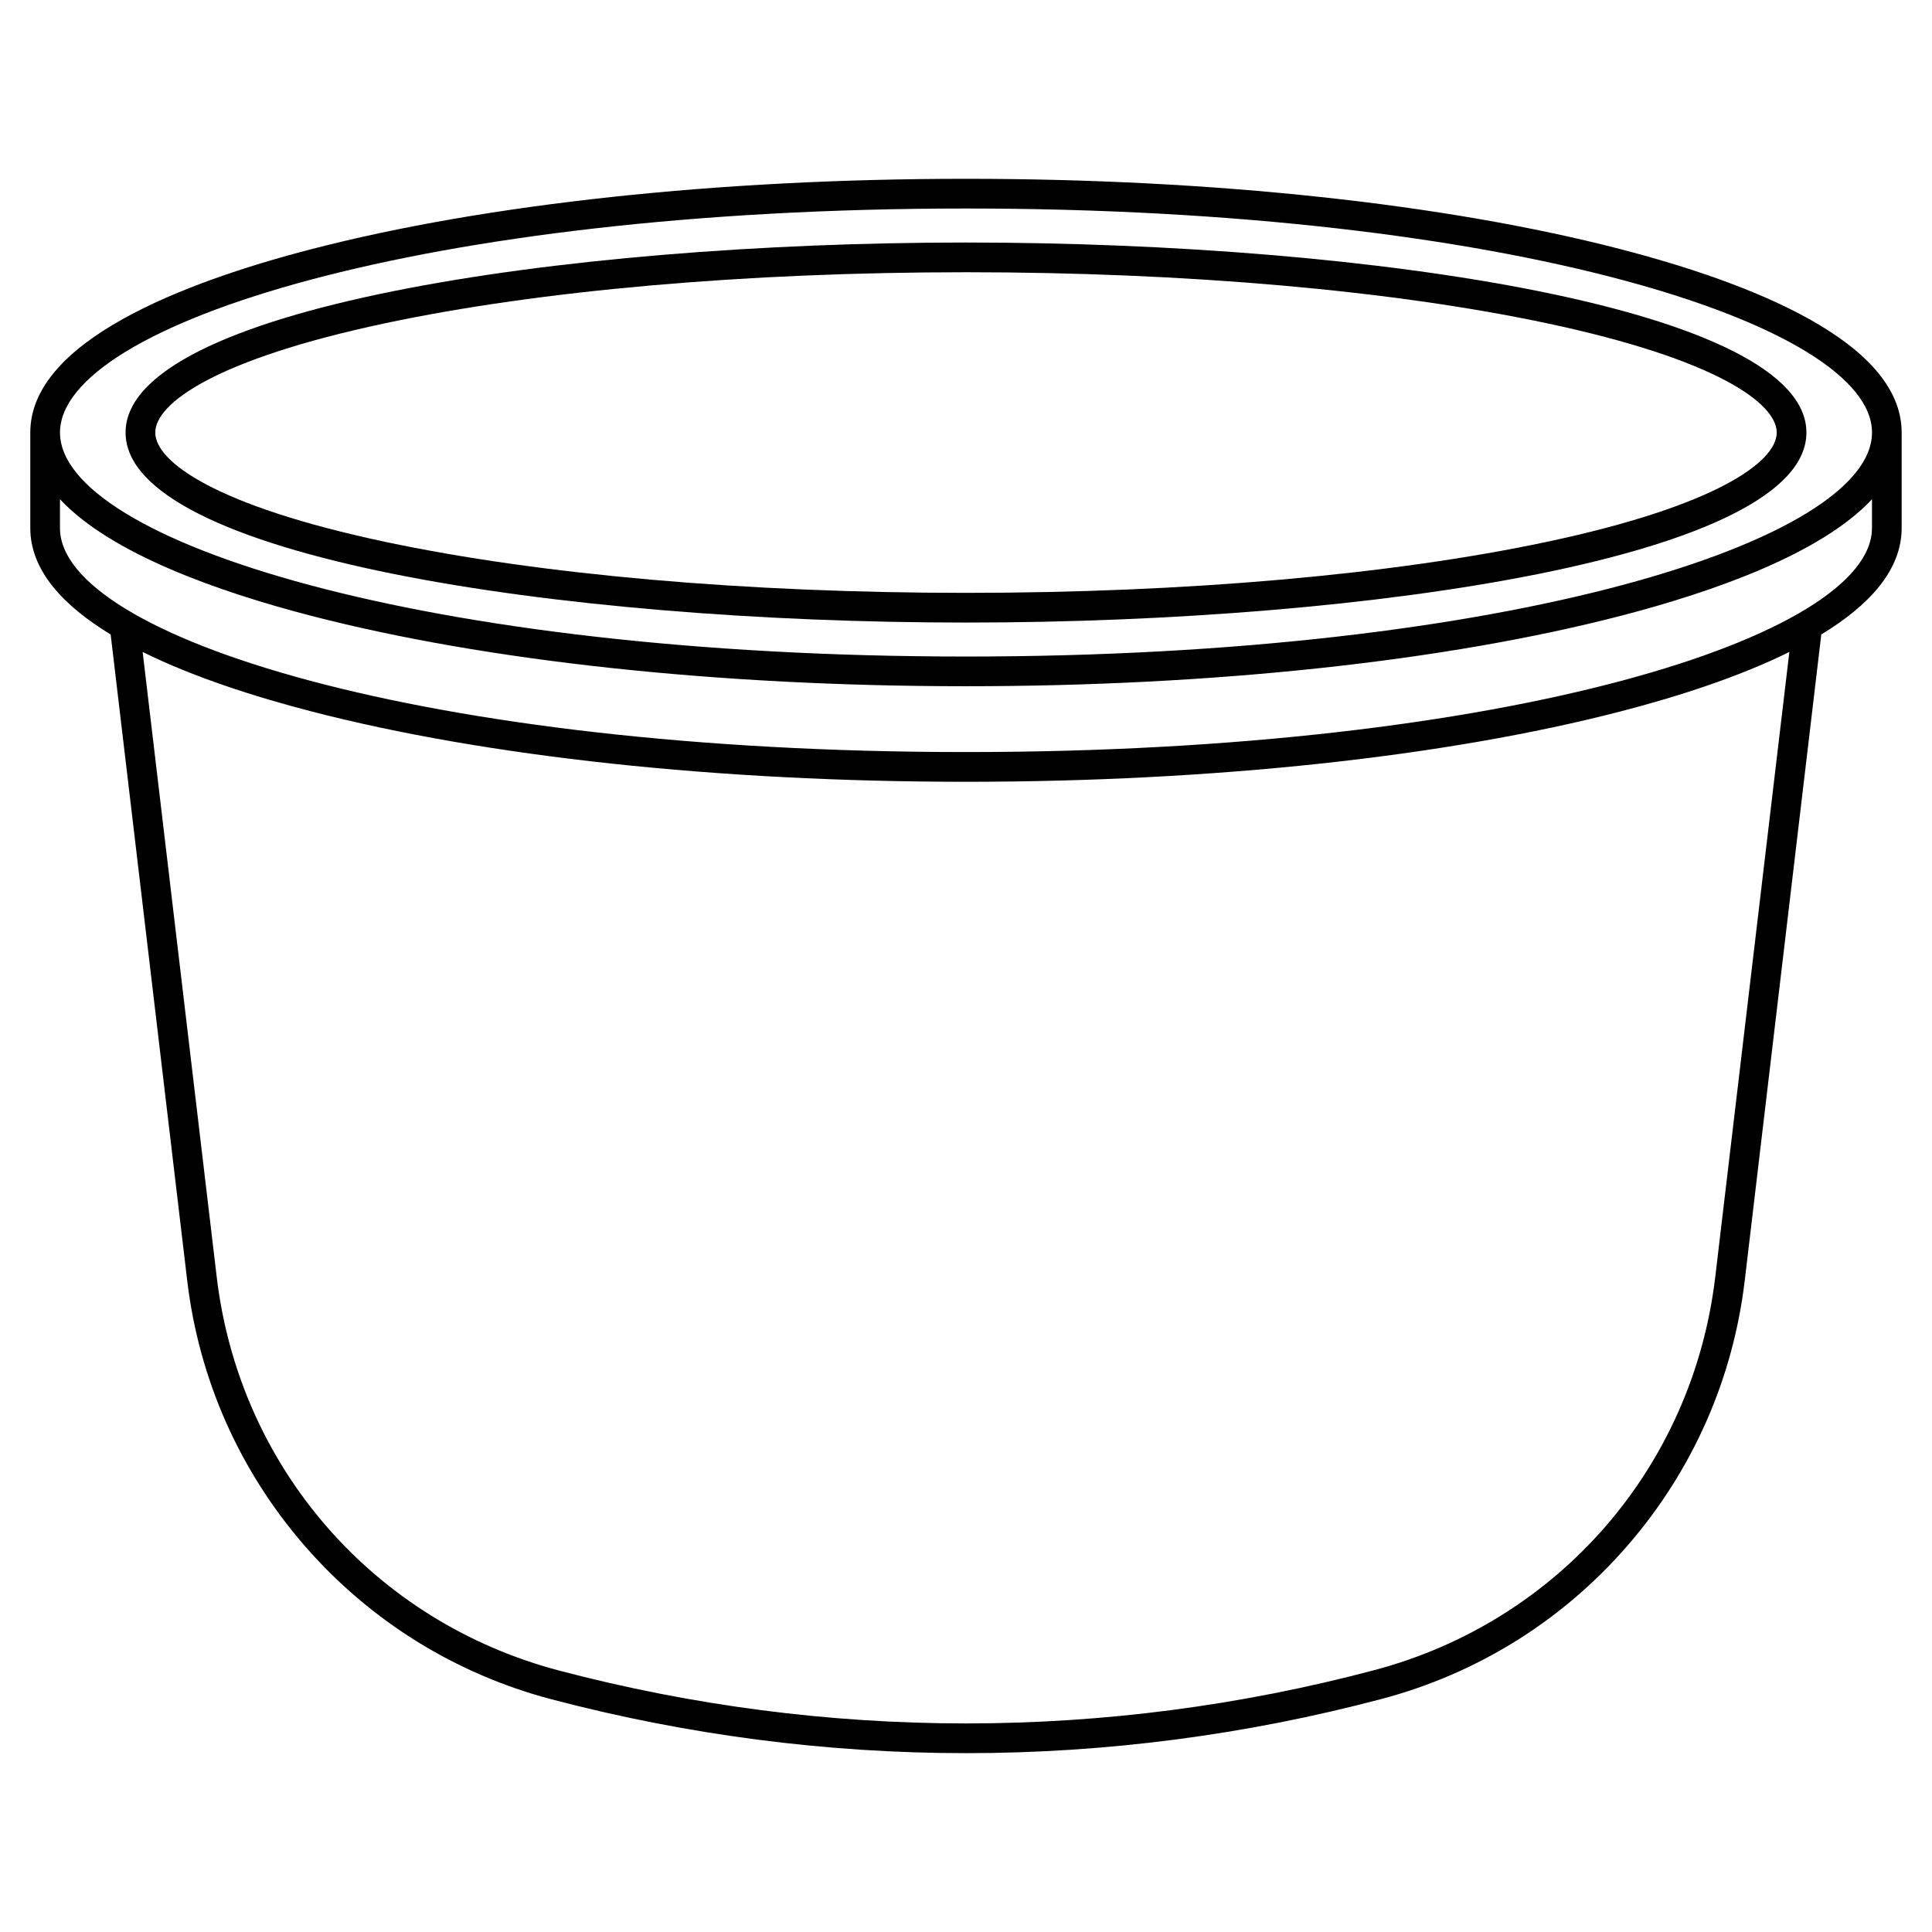 <?xml version="1.0" encoding="UTF-8"?>
<!-- Uploaded to: ICON Repo, www.iconrepo.com, Generator: ICON Repo Mixer Tools -->
<svg fill="#000000" width="800px" height="800px" version="1.1" viewBox="144 144 512 512" xmlns="http://www.w3.org/2000/svg">
 <g>
  <path d="m573.54 210.05c-46.406-12.035-108.04-18.664-173.54-18.664-65.508 0-127.14 6.629-173.55 18.664-33.953 8.809-74.422 24.383-74.422 48.57v25.32c0 11.18 8.648 20.516 21.297 28.199l20.285 171.2c3.102 26.16 13.883 50.496 31.188 70.375 17.293 19.867 39.906 33.918 65.395 40.629 35.949 9.465 72.891 14.262 109.8 14.262 37.113 0 74.18-4.836 110.17-14.371 25.402-6.731 47.938-20.785 65.164-40.648 17.219-19.855 27.957-44.148 31.051-70.254l20.285-171.19c12.648-7.68 21.297-17.02 21.297-28.199v-25.32c0-24.188-40.473-39.762-74.426-48.57zm25.02 272.35c-5.965 50.344-41.453 91.254-90.41 104.22-35.332 9.363-71.723 14.109-108.15 14.109-36.234 0-72.504-4.711-107.8-14.004-49.164-12.945-84.793-53.895-90.77-104.32l-19.629-165.63c13.469 6.664 29.691 11.859 44.648 15.738 46.406 12.039 108.04 18.668 173.55 18.668s127.14-6.629 173.55-18.668c14.957-3.879 31.176-9.074 44.648-15.738zm41.531-198.46c0 28.668-96.477 59.363-240.1 59.363s-240.1-30.695-240.1-59.363l0.004-7.637c13.43 14.395 41.73 24.449 66.551 30.887 46.406 12.039 108.04 18.668 173.55 18.668s127.14-6.629 173.55-18.668c24.82-6.438 53.121-16.496 66.551-30.887zm-240.09 34.047c-143.62 0-240.1-30.695-240.1-59.363 0-28.672 96.477-59.367 240.1-59.367s240.1 30.695 240.1 59.363c-0.004 28.672-96.48 59.367-240.1 59.367z"/>
  <path d="m400 208.27c-107.97 0-222.72 17.648-222.72 50.355-0.004 32.711 114.75 50.359 222.72 50.359s222.72-17.648 222.72-50.355c0-32.711-114.75-50.359-222.72-50.359zm153.89 79.332c-41.062 8.711-95.715 13.512-153.89 13.512s-112.83-4.797-153.89-13.512c-44.949-9.535-60.961-21.219-60.961-28.973s16.016-19.438 60.961-28.973c41.062-8.711 95.715-13.512 153.89-13.512s112.83 4.797 153.89 13.512c44.949 9.535 60.961 21.219 60.961 28.973 0 7.75-16.016 19.434-60.961 28.973z"/>
 </g>
</svg>